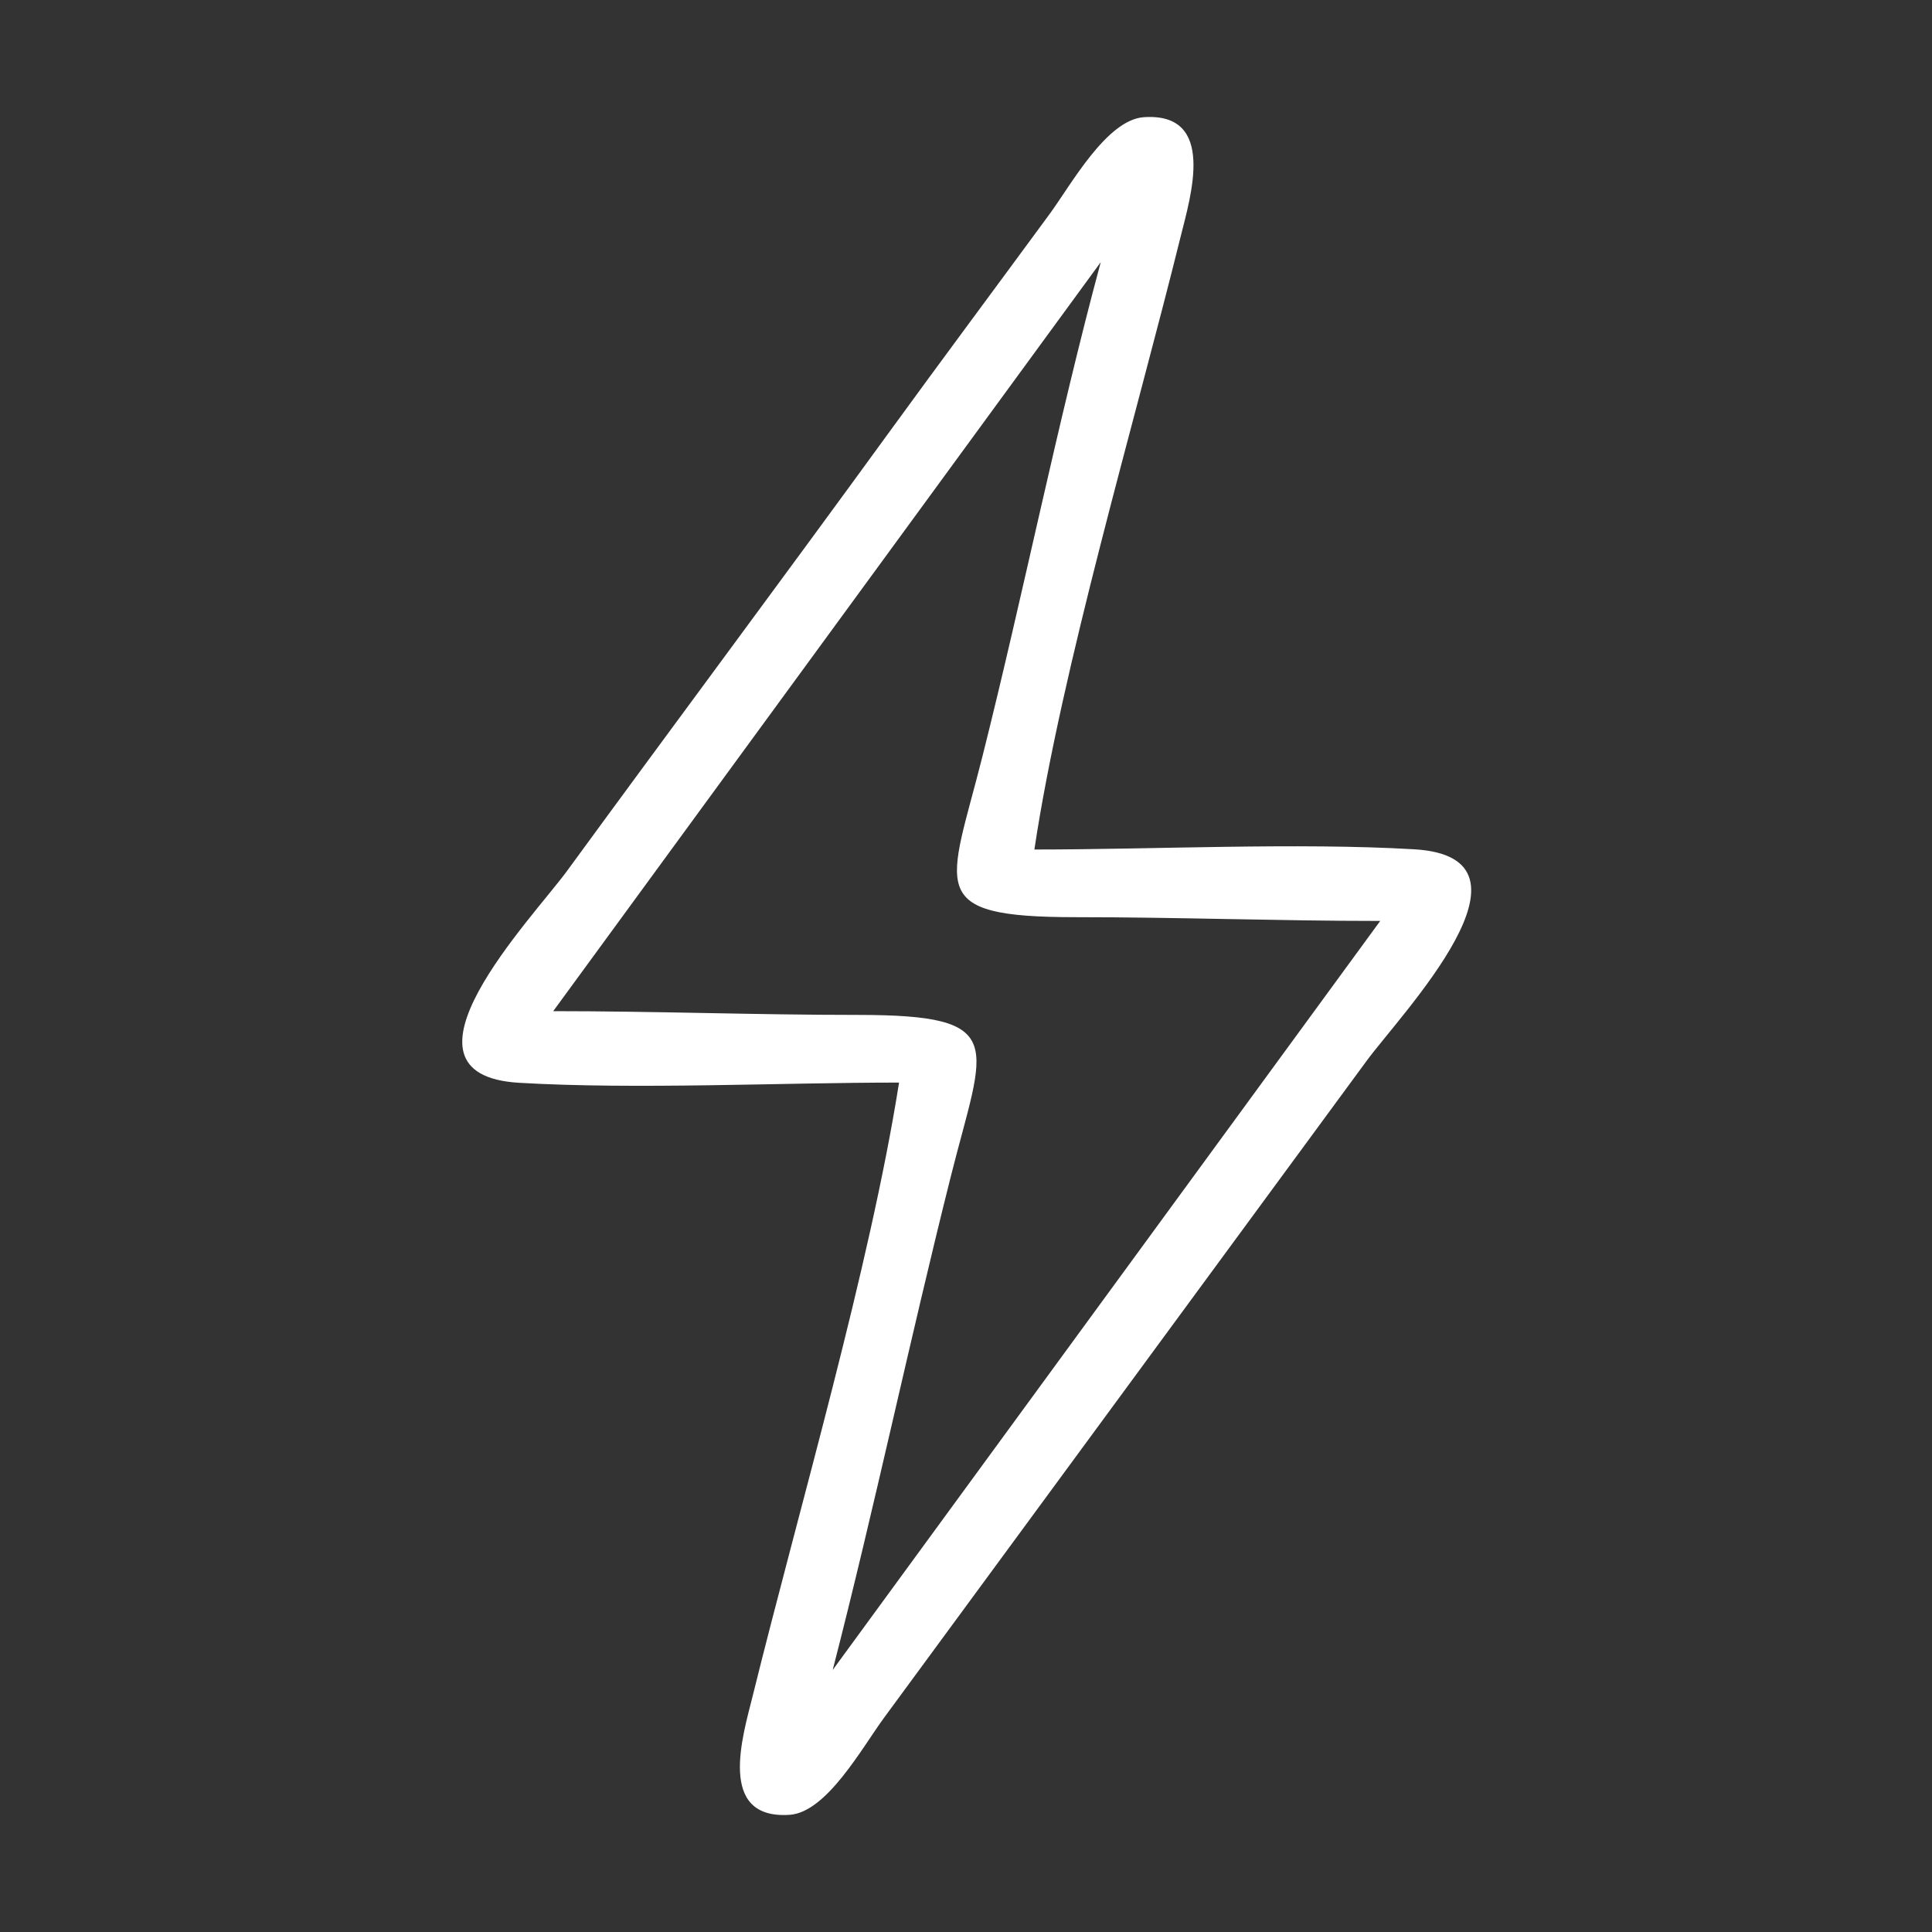<svg width="512" height="512" viewBox="0 0 512 512" fill="none" xmlns="http://www.w3.org/2000/svg">
<rect x="0" y="0" width="512" height="512" fill="#333333" stroke="none"/>
<path fill-rule="evenodd" clip-rule="evenodd" d="M365.774 244.058L220.674 442.558C231.798 399.365 241.129 354.877 252.015 311.609C260.832 276.565 267.758 268.964 227.301 268.963C200.213 268.962 173.658 267.967 146.608 267.967L291.712 69.47C280.236 111.996 271.168 157.485 260.367 200.416C251.55 235.46 244.624 243.06 285.081 243.062C312.169 243.063 338.724 244.058 365.774 244.058H365.774ZM238.259 286.895C230.495 336.036 211.804 399.563 199.51 449.281C196.895 459.857 189.812 482.263 209.282 480.944C219.065 480.282 228.438 463.191 234.266 455.246L362.102 281.23C371.133 268.866 411.362 227.212 374.778 225.07C343.714 223.251 305.946 225.13 274.123 225.13C281.328 177.131 300.789 111.596 312.872 62.744C315.46 52.278 322.54 29.776 303.163 31.052C293.26 31.704 283.819 49.012 278.116 56.778C263.923 76.106 249.575 95.368 235.478 114.758C207.269 153.564 178.582 192.052 150.28 230.795C141.248 243.158 101.019 284.812 137.603 286.955C168.667 288.774 206.436 286.895 238.259 286.895Z" fill="white"/>
</svg>
